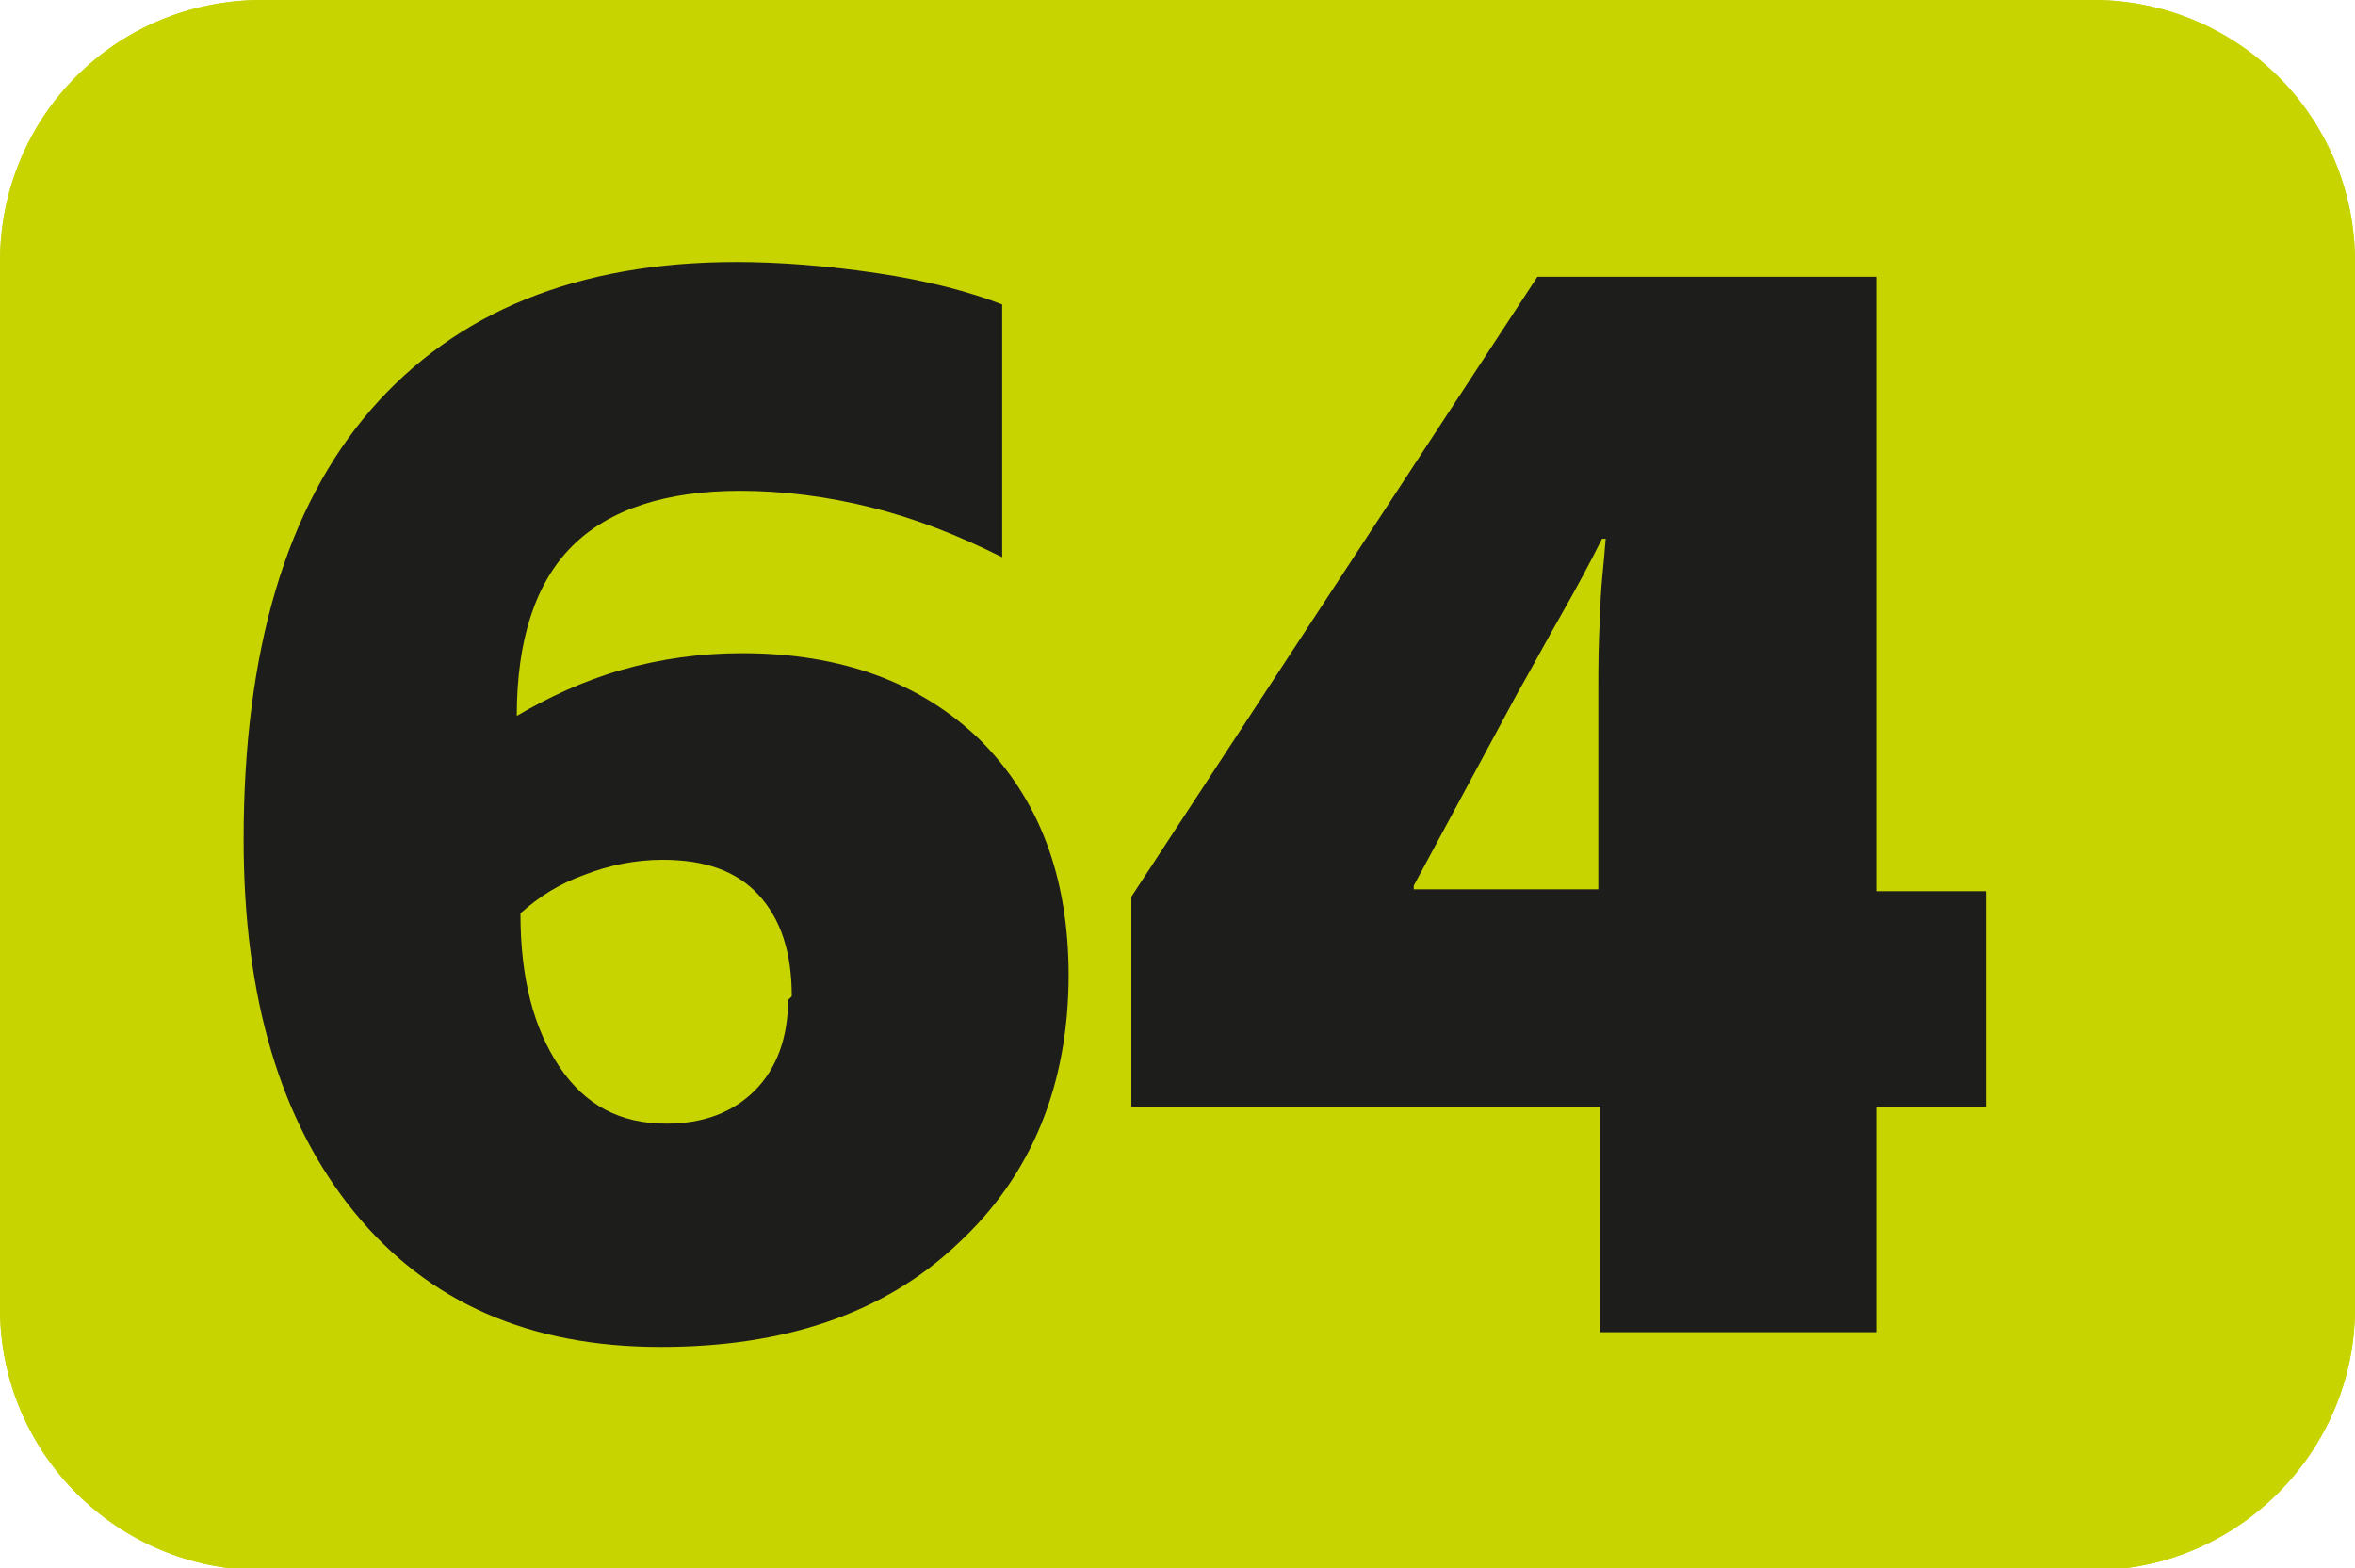 <?xml version="1.0" encoding="UTF-8"?>
<svg id="Calque_2" data-name="Calque 2" xmlns="http://www.w3.org/2000/svg" viewBox="0 0 12.76 8.5">
  <g id="Calque_1-2" data-name="Calque 1">
    <g>
      <path d="M1.42,0h9.92c.78,0,1.42.63,1.42,1.42v5.67c0,.78-.64,1.42-1.42,1.42H1.42c-.78,0-1.42-.63-1.42-1.42V1.42C0,.63.63,0,1.42,0Z" style="fill: #c8d400; stroke-width: 0px;"/>
      <g>
        <path d="M5.79,5.28c0,.6-.2,1.09-.6,1.46-.4.38-.94.56-1.61.56-.71,0-1.26-.24-1.66-.73s-.6-1.16-.6-2.02c0-1.02.23-1.8.69-2.33.46-.53,1.12-.8,1.98-.8.23,0,.49.02.76.06.27.04.5.1.68.17v1.37c-.24-.12-.47-.21-.71-.27-.24-.06-.48-.09-.71-.09-.4,0-.71.1-.91.3-.2.2-.3.51-.3.92.17-.1.36-.19.57-.25.21-.06.43-.09.65-.09.54,0,.97.16,1.29.47.32.32.48.74.48,1.28ZM4.29,5.4c0-.24-.06-.42-.18-.55-.12-.13-.29-.19-.52-.19-.15,0-.29.03-.42.08-.14.05-.25.12-.35.21,0,.35.07.62.21.83s.33.31.58.31c.2,0,.36-.06.48-.18.12-.12.18-.29.18-.49Z" style="fill: #1d1d1b; stroke-width: 0px;"/>
        <path d="M8.67,7.22v-1.22h-2.54v-1.14l2.2-3.36h1.84v3.33h.59v1.17h-.59v1.22h-1.5ZM7.66,4.8v.02h1v-1.06c0-.14,0-.28.01-.42,0-.14.02-.28.03-.42h-.02c-.07.14-.14.27-.22.41-.08.14-.16.29-.24.43l-.56,1.04Z" style="fill: #1d1d1b; stroke-width: 0px;"/>
      </g>
      <path d="M1.42,0h9.92c.78,0,1.42.63,1.42,1.42v5.67c0,.78-.64,1.42-1.42,1.42H1.42c-.78,0-1.42-.63-1.42-1.42V1.42C0,.63.63,0,1.42,0Z" style="fill: #c8d400; stroke-width: 0px;"/>
      <g>
        <path d="M5.79,5.28c0,.6-.2,1.09-.6,1.46-.4.38-.94.56-1.61.56-.71,0-1.26-.24-1.66-.73s-.6-1.16-.6-2.02c0-1.02.23-1.8.69-2.33.46-.53,1.12-.8,1.98-.8.23,0,.49.02.76.06.27.04.5.1.68.17v1.37c-.24-.12-.47-.21-.71-.27-.24-.06-.48-.09-.71-.09-.4,0-.71.1-.91.3-.2.2-.3.51-.3.92.17-.1.36-.19.57-.25.21-.06.43-.09.65-.09.54,0,.97.16,1.29.47.32.32.48.74.48,1.28ZM4.29,5.4c0-.24-.06-.42-.18-.55-.12-.13-.29-.19-.52-.19-.15,0-.29.03-.42.08-.14.05-.25.12-.35.21,0,.35.07.62.21.83s.33.31.58.31c.2,0,.36-.06.48-.18.12-.12.18-.29.18-.49Z" style="fill: #1d1d1b; stroke-width: 0px;"/>
        <path d="M8.67,7.22v-1.22h-2.54v-1.14l2.2-3.36h1.84v3.33h.59v1.17h-.59v1.22h-1.5ZM7.66,4.8v.02h1v-1.06c0-.14,0-.28.01-.42,0-.14.02-.28.03-.42h-.02c-.07.14-.14.27-.22.41-.08.14-.16.29-.24.43l-.56,1.04Z" style="fill: #1d1d1b; stroke-width: 0px;"/>
      </g>
    </g>
  </g>
</svg>